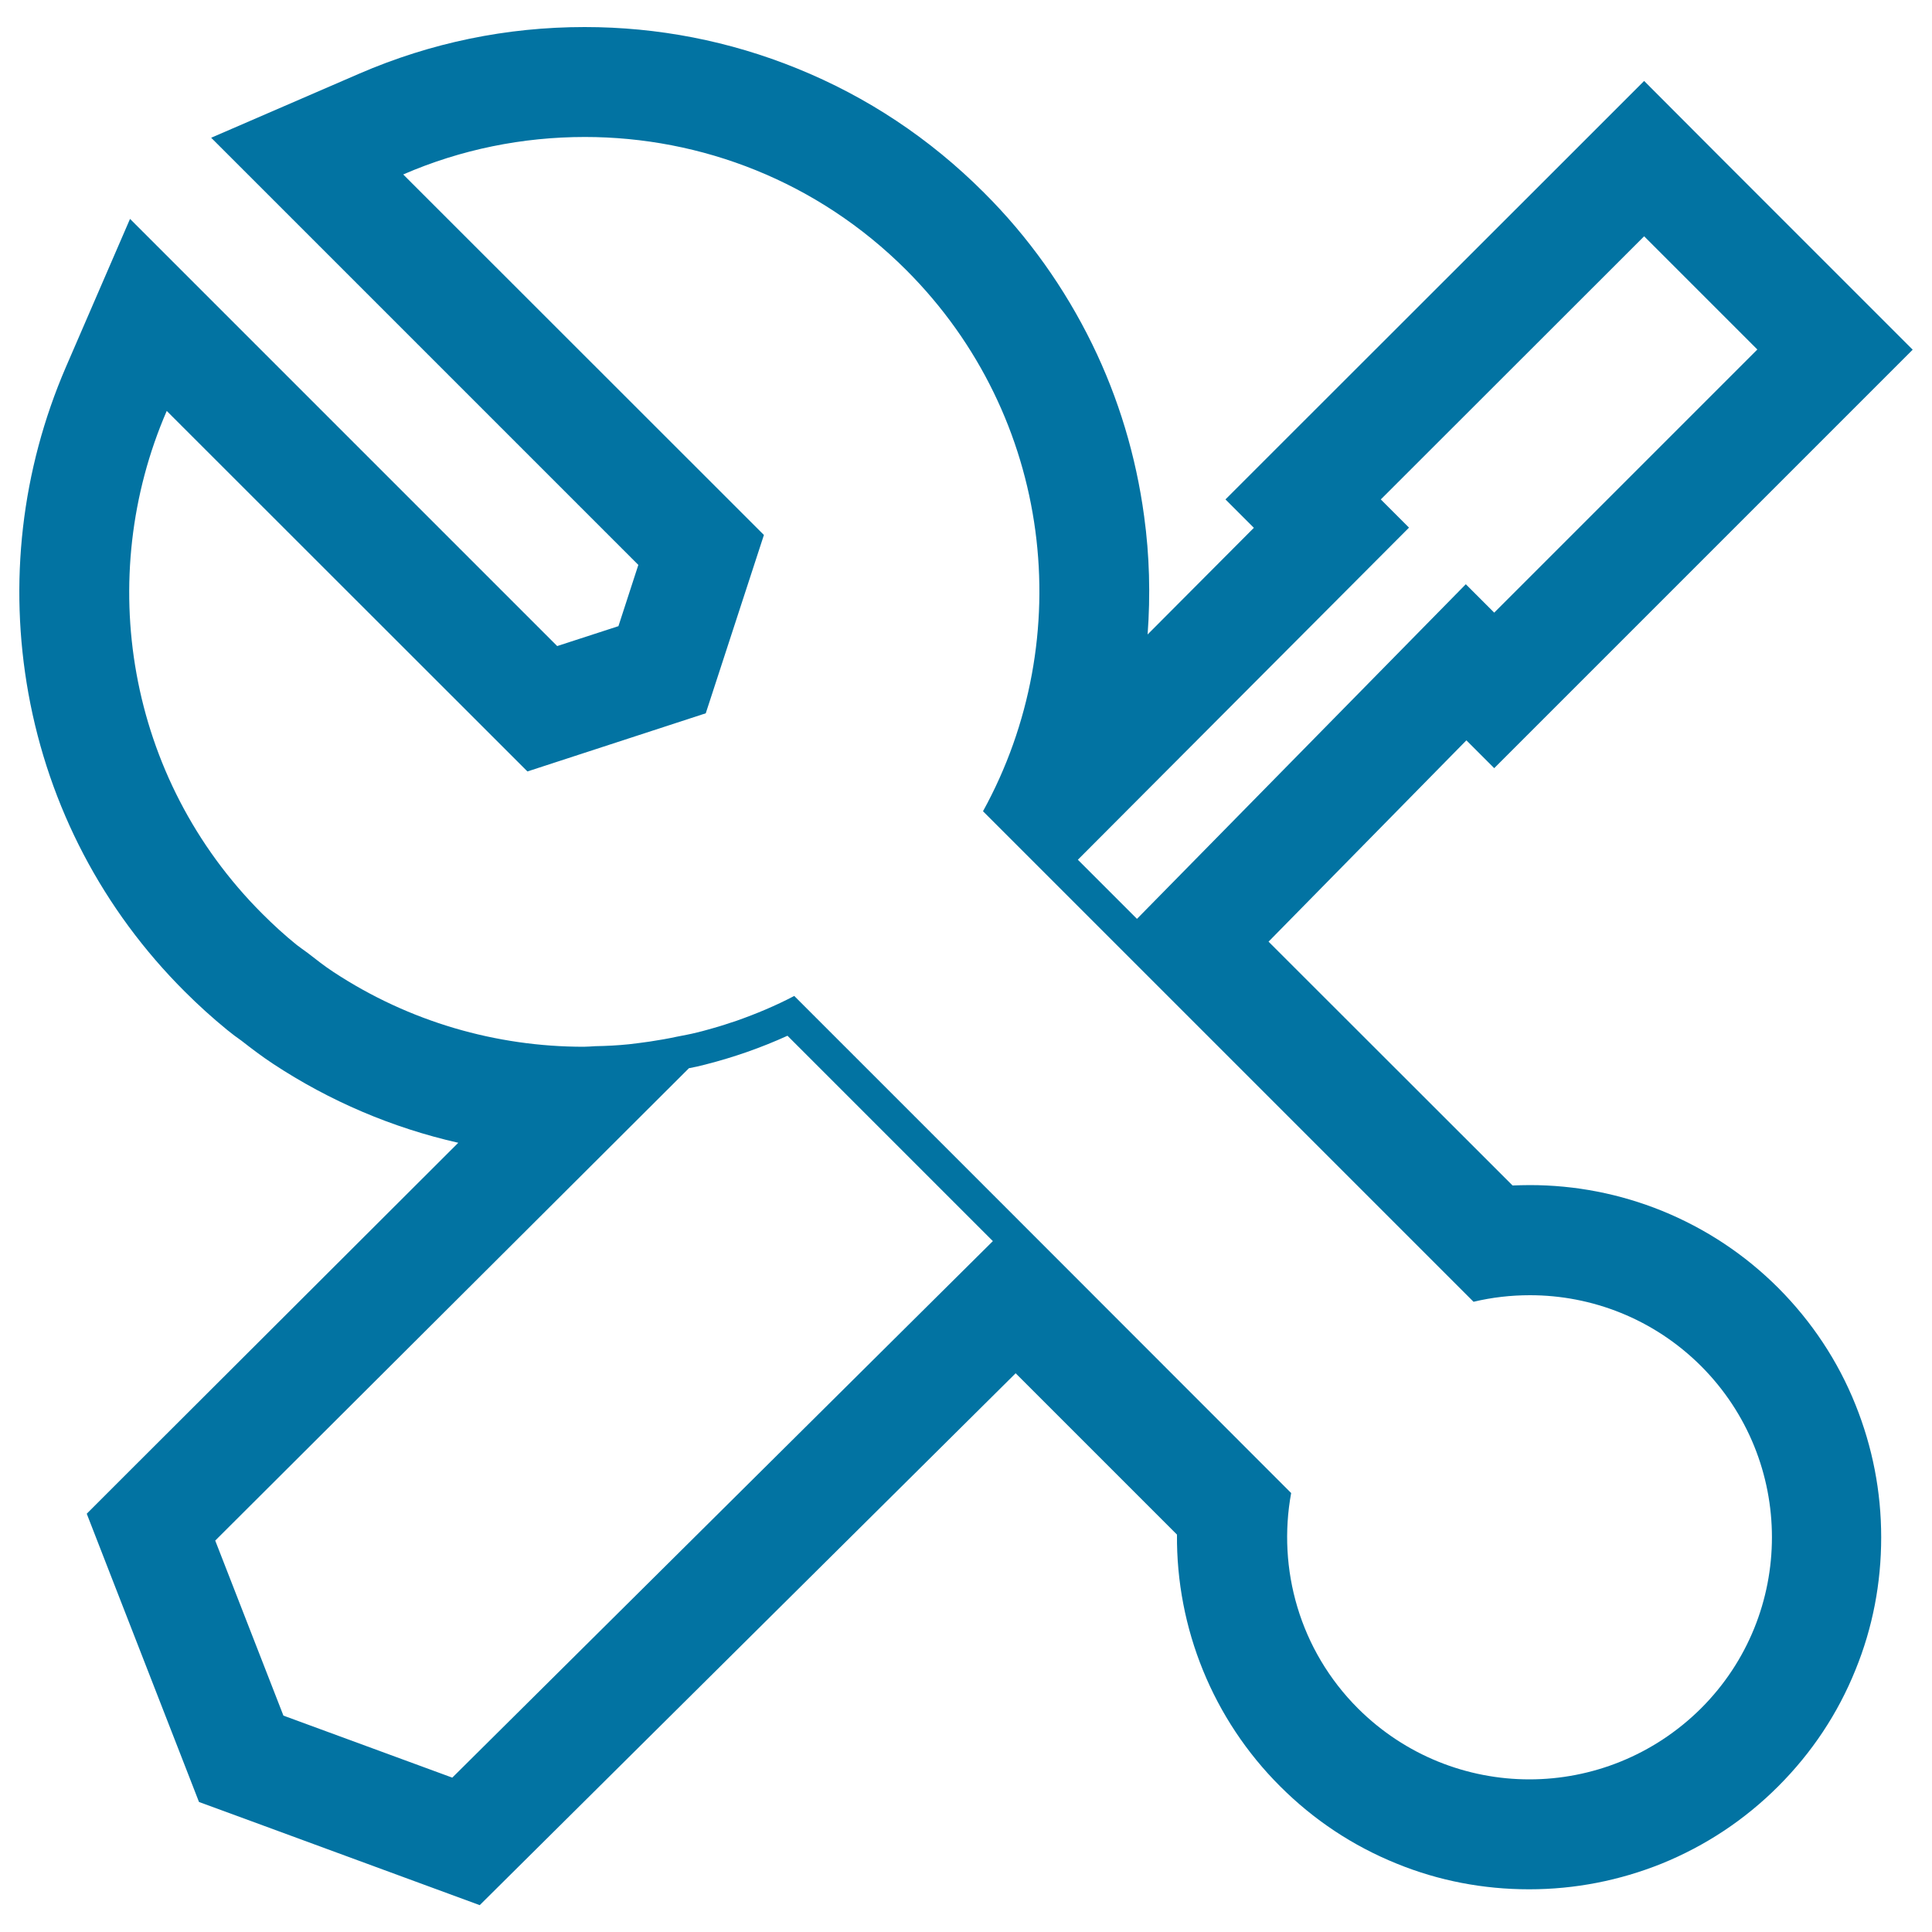 <svg xmlns="http://www.w3.org/2000/svg" viewBox="0 0 1000 1000" style="fill:#0273a2">
<title>Maintain SVG icon</title>
<path d="M920.5,666.7c-17.4-17.4-37.7-30.8-60.3-40c-21.8-8.8-44.8-13.3-68.4-13.3c-3,0-5.9,0.1-8.9,0.2L656.6,487.4L759,383.2l14.4,14.4l40.2-40.2l136.2-136.2l40.2-40.2l-40.2-40.2l-58.6-58.6L851,41.9l-40.2,40.2L674.5,218.3l-40.2,40.2l14.7,14.7l-55,55.2c1.5-20.4,1-40.8-1.8-61.2c-4.2-31.1-13.2-61.1-26.9-89.1c-14.2-29-33-55.5-56.1-78.5c-27.9-27.9-60.4-49.5-96.7-64.2c-35-14.2-72-21.4-109.9-21.4c-40.4,0-79.6,8.1-116.6,24.1l-76.7,33.2l59.1,59.1l162,162l-10.3,31.7l-31.7,10.3l-162-162l-59.1-59.1l-33.2,76.7C11.1,243.3,4.4,301.7,14.7,358.9c10.6,58.7,38.6,112.1,80.9,154.3c7,7,14.4,13.7,22,19.9c2.7,2.2,5,3.9,6.6,5c0.2,0.2,0.5,0.3,0.7,0.5l0.9,0.7c4.5,3.5,9.6,7.4,15.5,11.3c29.4,19.4,61.9,33.2,95.9,40.9L71.2,757.2l-26.3,26.3l13.5,34.7l35.3,90.6l9.3,23.9l24,8.8l87.3,32.1l34,12.5l25.7-25.5l251.7-249.8l83.5,83.5c-0.4,48.4,18.5,95.5,53.4,130.3c17.4,17.4,37.6,30.8,60.3,40c21.8,8.9,44.9,13.3,68.6,13.3c23.6,0,46.7-4.5,68.6-13.3c22.6-9.2,42.9-22.6,60.3-40c17.4-17.4,30.9-37.7,40-60.3c8.9-21.8,13.3-44.9,13.3-68.6s-4.5-46.7-13.3-68.6C951.3,704.4,937.8,684.1,920.5,666.7z M791.6,921c-32.1,0-64.2-12.3-88.7-36.7c-30.3-30.3-41.8-72.3-34.6-111.5L526,630.4l0,0L411.1,515.5c-9.7,5.1-19.8,9.3-30,12.9c-1.2,0.4-2.4,0.8-3.7,1.2c-0.7,0.2-1.4,0.5-2.1,0.7c-1.1,0.3-2.1,0.7-3.2,1c-1,0.3-2,0.6-3.1,0.9c-0.8,0.2-1.7,0.5-2.5,0.7c-1.9,0.5-3.8,1.1-5.7,1.5c-3.5,0.9-7,1.5-10.5,2.2c-4.6,1-9.3,1.8-13.9,2.5c-3.6,0.5-7.2,1-10.8,1.4c-5.8,0.6-11.6,0.9-17.5,1c-2,0.1-4,0.3-6,0.3c-45.2,0-90.3-12.9-129.5-38.7c-4.6-3-9-6.5-13.4-9.9c-1.9-1.4-3.8-2.7-5.6-4.1c-6.2-5-12.1-10.4-17.9-16.2C65.4,402.6,49,298.8,86.3,212.7L273,399.3l92.3-30.1l30.1-92.3L208.7,90.3c29.9-13,61.9-19.4,94-19.4c60.2,0,120.4,22.9,166.4,68.9c75.9,75.9,89,190.6,39.7,280.1l36.9,36.9l0.3,0.3l0,0l29.1,29.1v0l187.6,187.6c9.6-2.3,19.4-3.4,29.2-3.4c32,0,64,12.2,88.5,36.6c49,49,49,128.4,0,177.3C855.8,908.7,823.7,921,791.6,921z M729.3,273.1l-14.6-14.6L851,122.3l58.6,58.6L773.4,317.1l-14.7-14.7L588.5,475.6l-1.5-1.5L557.9,445L729.3,273.1z M234.1,920.1L146.7,888l-35.3-90.6l245.2-244.5c0,0,0,0,0,0c2.7-0.5,5.5-1.1,8.5-1.9c14.9-3.8,29.1-8.8,42.5-14.9l106.3,106.3L234.1,920.1z"/>
</svg>